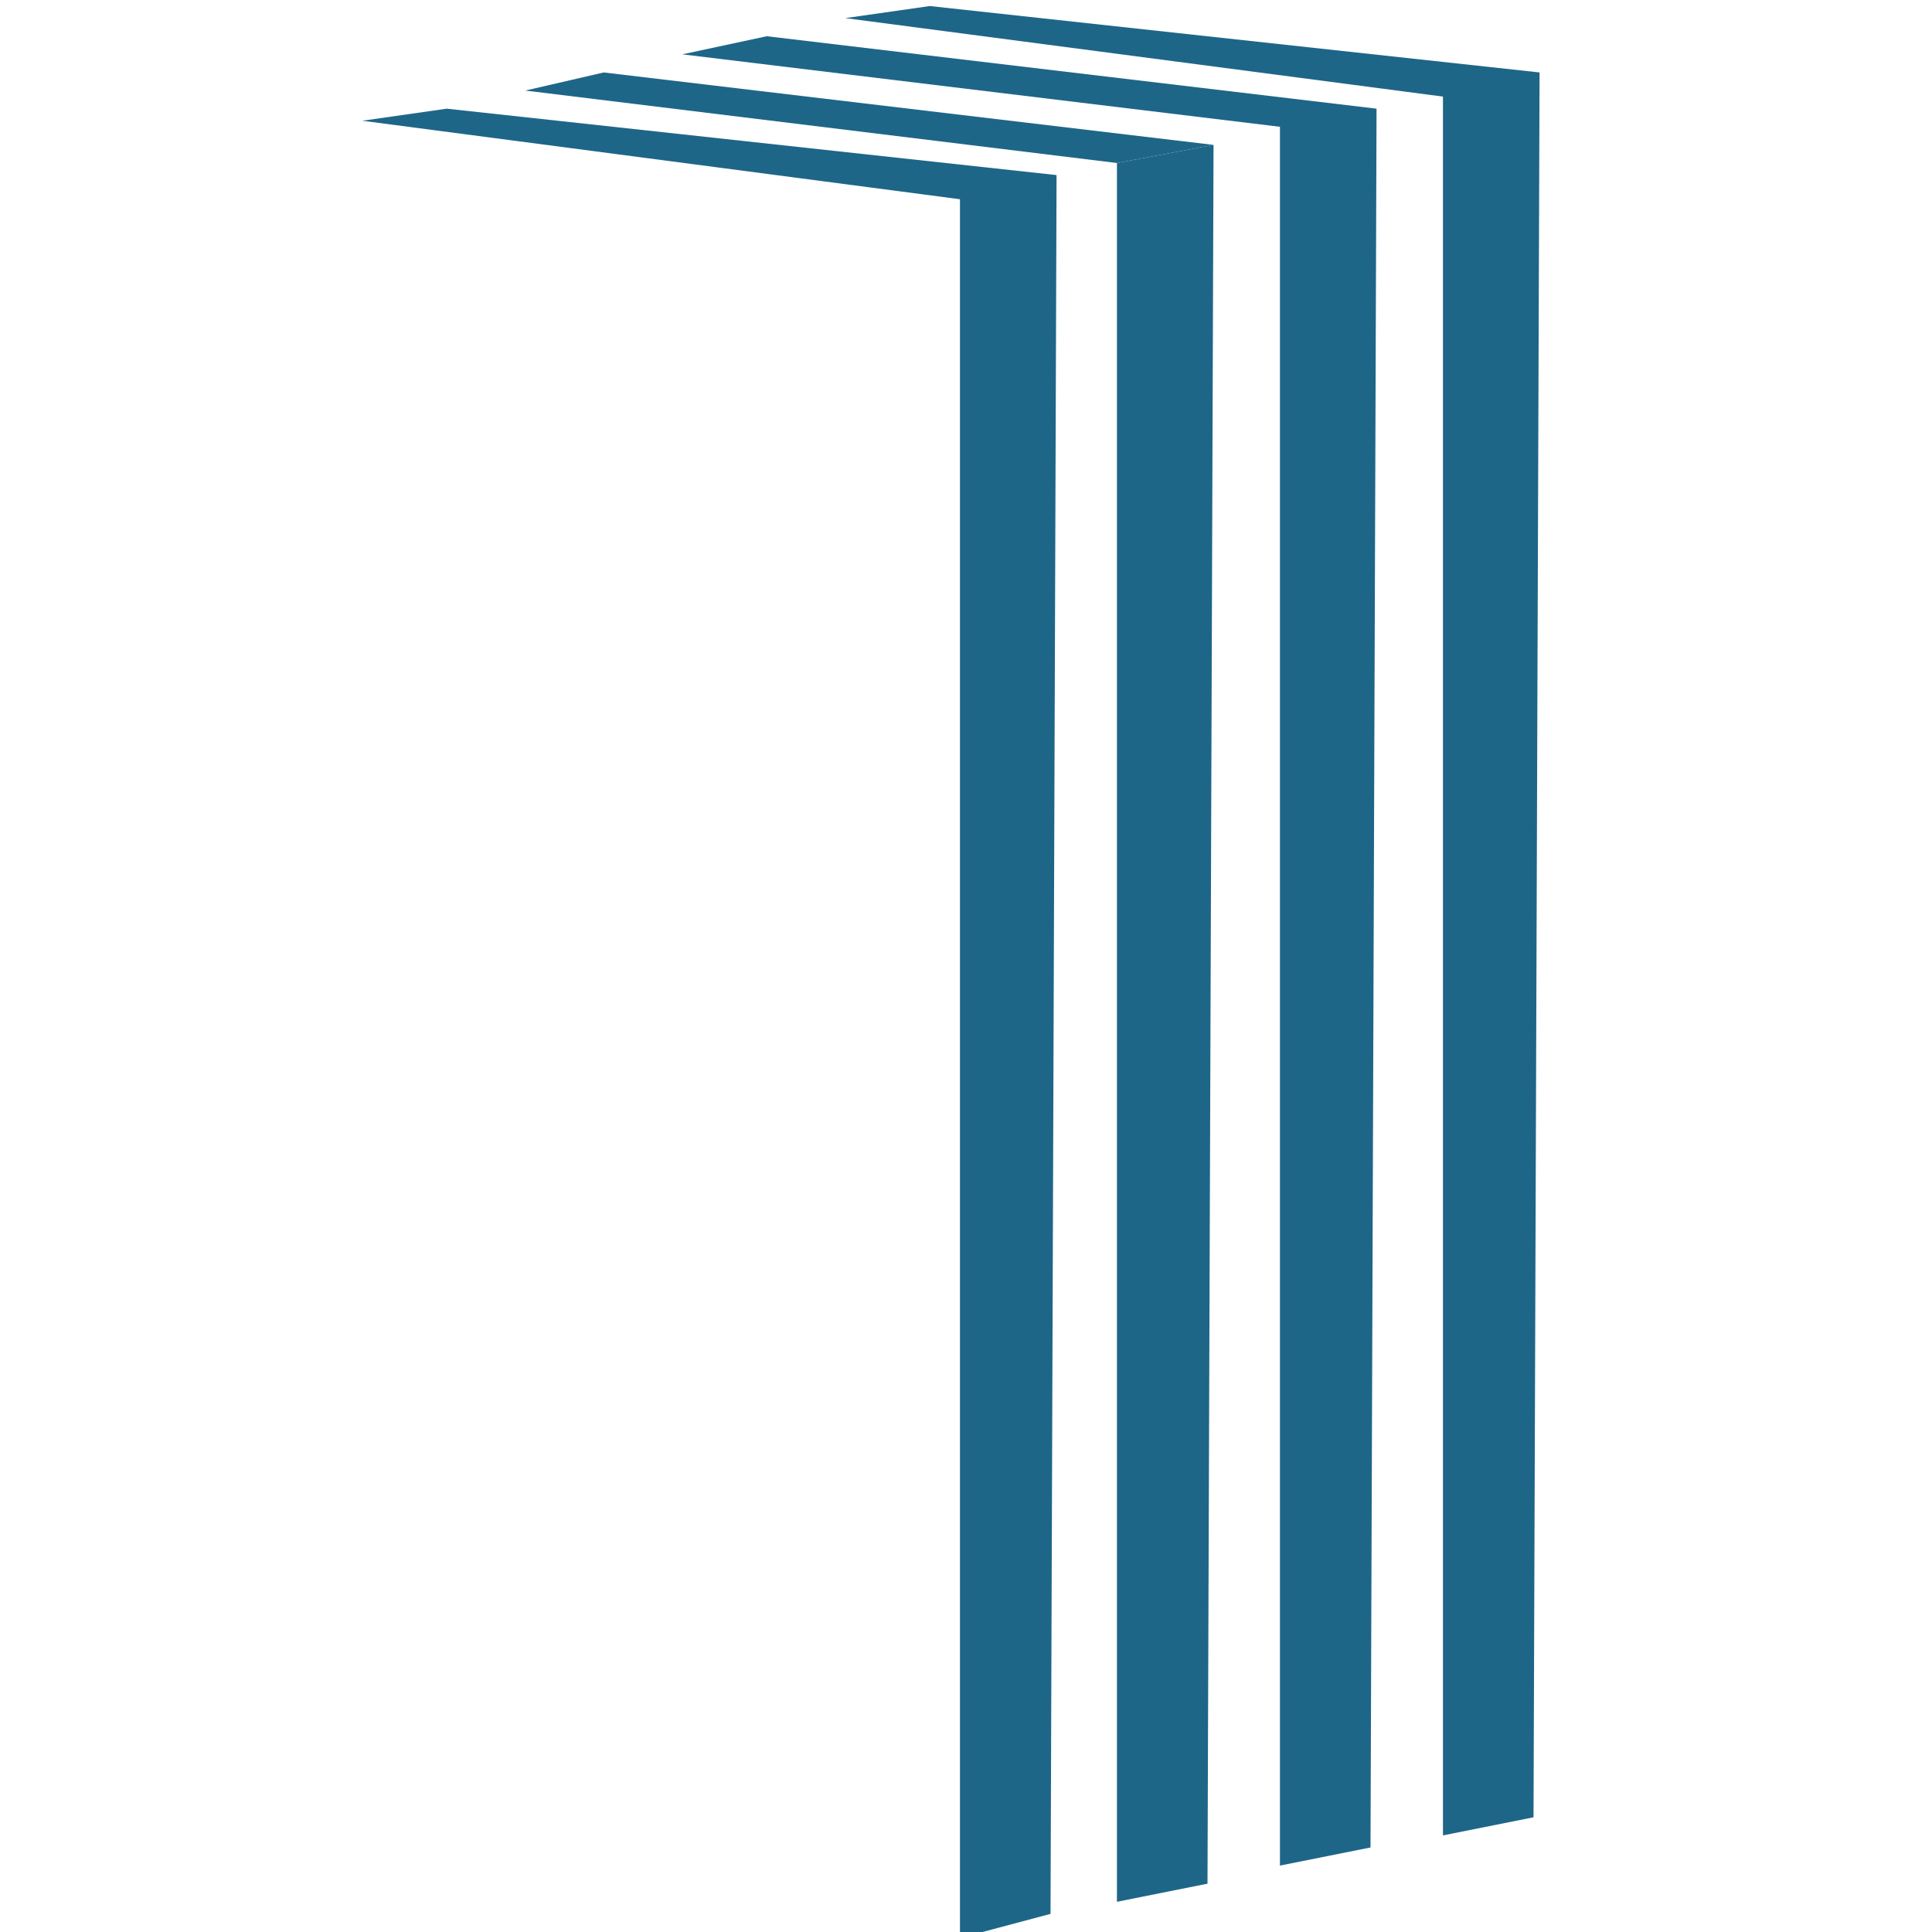 <?xml version="1.0" encoding="utf-8"?>
<!-- Generator: Adobe Illustrator 25.0.1, SVG Export Plug-In . SVG Version: 6.00 Build 0)  -->
<svg version="1.1" id="Icons" xmlns="http://www.w3.org/2000/svg" xmlns:xlink="http://www.w3.org/1999/xlink" x="0px" y="0px"
	 viewBox="0 0 32 32" style="enable-background:new 0 0 32 32;" xml:space="preserve">
<g>
	<polygon points="18.5,31.5 20,31.2 20.1,2.4 18.5,2.7 	" fill="#1e6688"/>
	<polygon points="15.4,0.1 14,0.3 23.9,1.6 23.9,30.4 25.4,30.1 25.5,1.2 	" fill="#1e6688"/>
	<polygon points="11.3,0.9 21.2,2.1 21.2,30.9 22.7,30.6 22.8,1.8 12.7,0.6 	" fill="#1e6688"/>
	<polygon points="8.7,1.5 18.5,2.7 20.1,2.4 10,1.2 	" fill="#1e6688"/>
	<polygon points="6,2 15.9,3.3 15.9,32.1 17.4,31.7 17.5,2.9 7.4,1.8 	" fill="#1e6688"/>
</g>
</svg>
